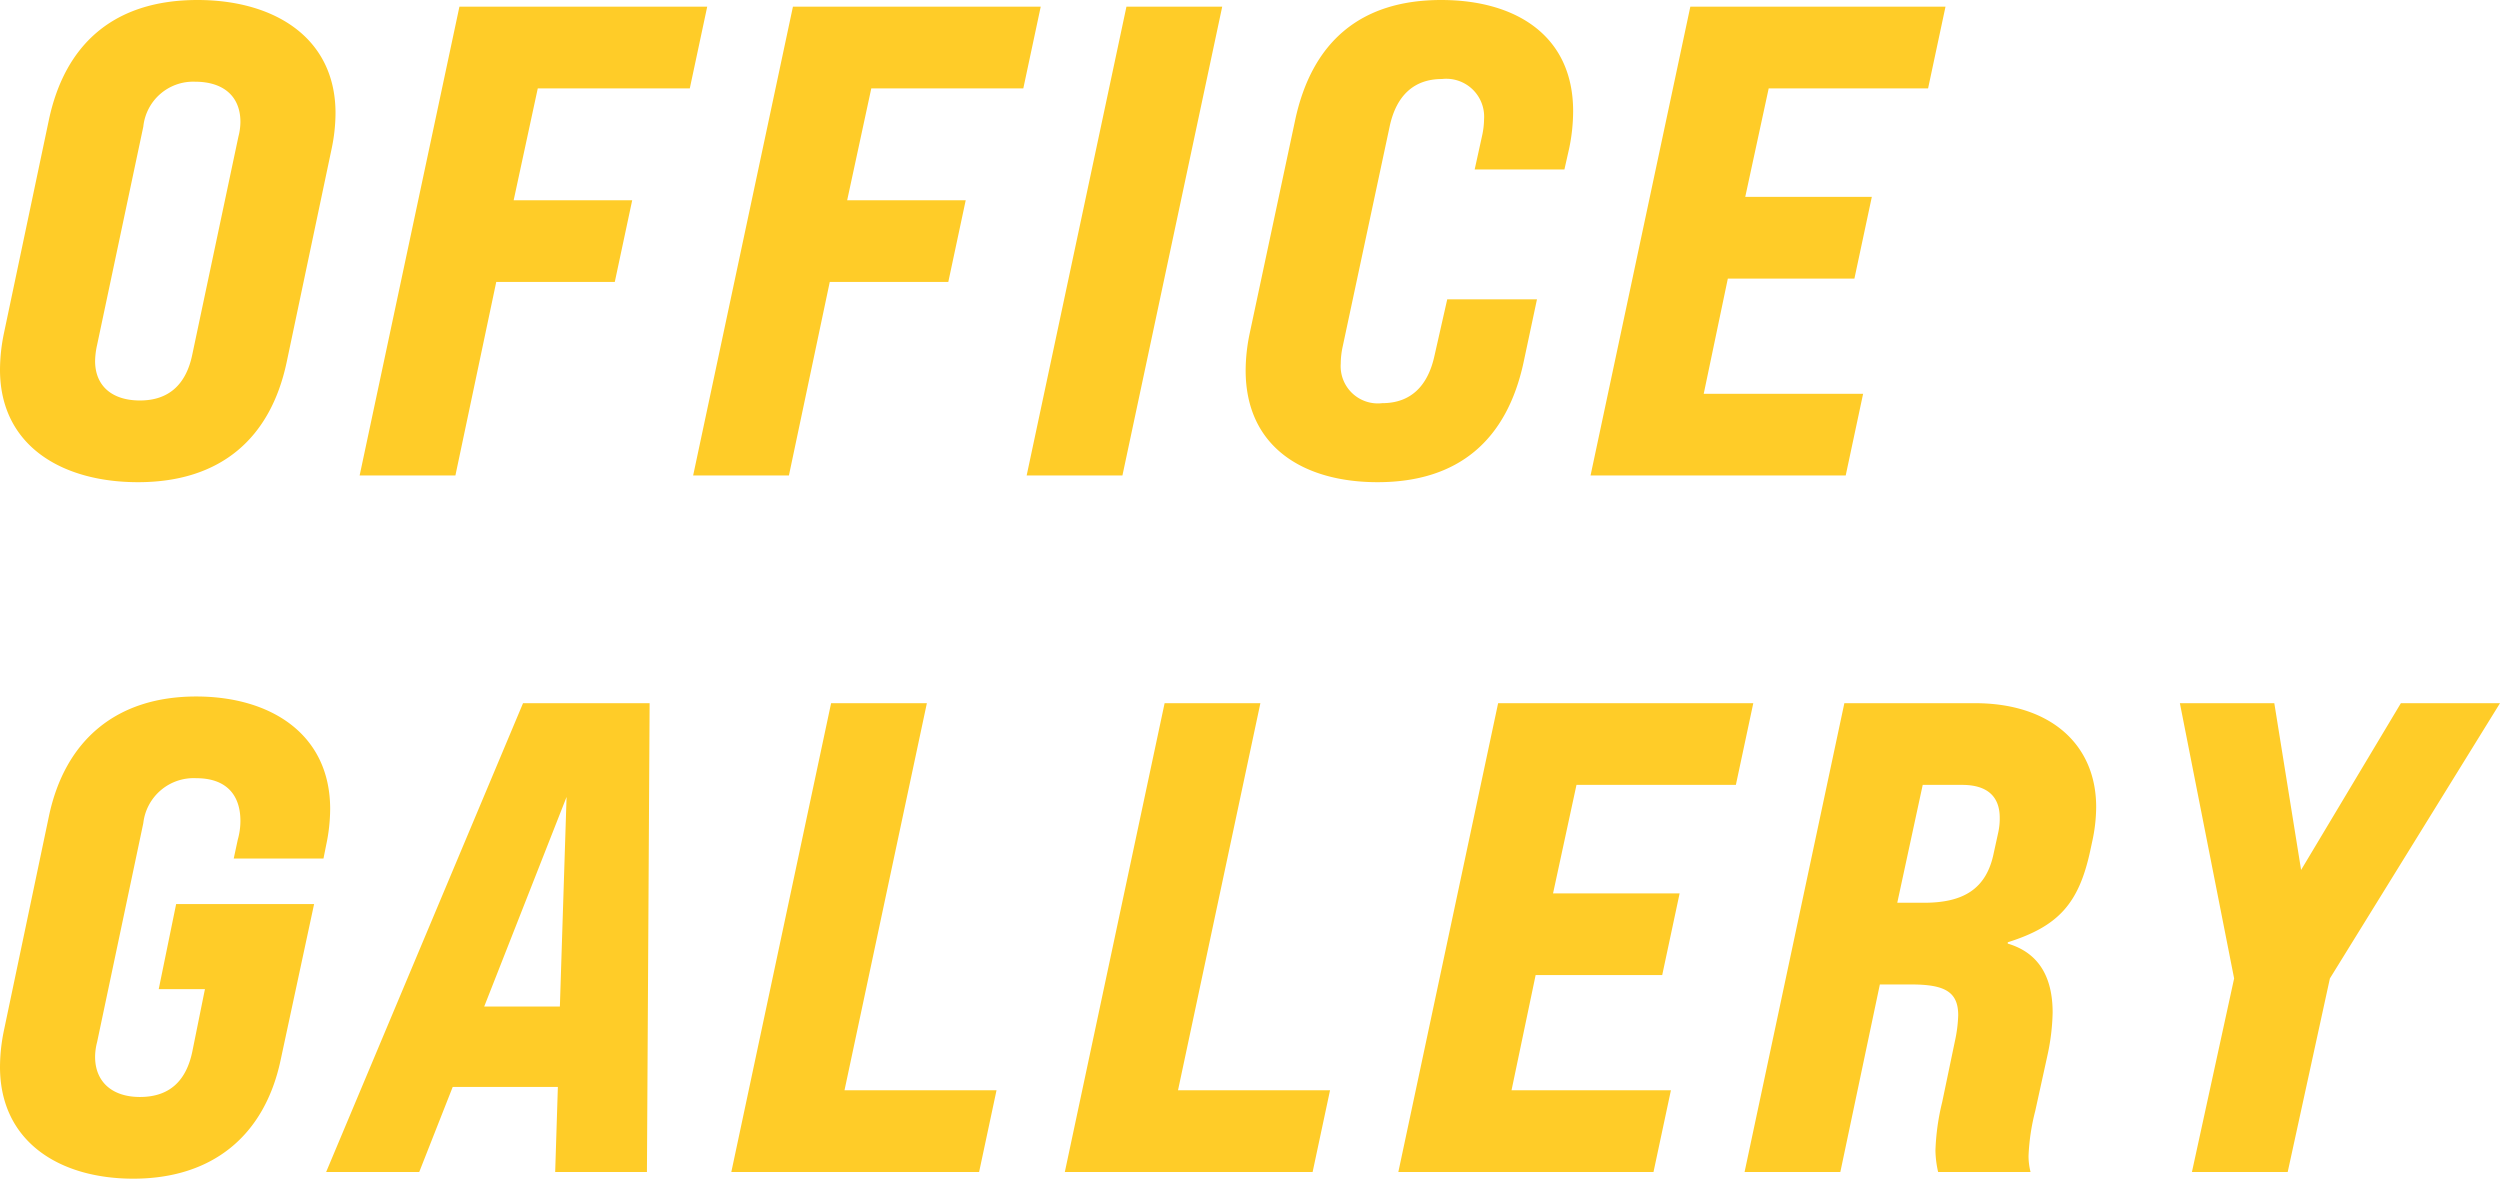 <svg xmlns="http://www.w3.org/2000/svg" width="186.65" height="88" viewBox="0 0 186.65 88">
  <path id="パス_1021" data-name="パス 1021" d="M11.6.5c6.2,0,9.9-3.3,11.1-8.95l3.35-15.9a13.124,13.124,0,0,0,.3-2.7c0-5.7-4.65-8.45-10.3-8.45-6.25,0-9.9,3.3-11.1,8.95L1.6-10.65A13.591,13.591,0,0,0,1.3-7.9C1.3-2.2,5.95.5,11.6.5Zm.15-6.1C9.65-5.6,8.4-6.7,8.4-8.55a5.926,5.926,0,0,1,.15-1.2L12-26.05a3.741,3.741,0,0,1,3.85-3.35c2.2,0,3.4,1.15,3.4,3a4.459,4.459,0,0,1-.15,1.1L15.65-9C15.2-6.85,13.95-5.6,11.75-5.6ZM28.15,0H35.3l3.05-14.45H47.2l1.3-6.1H39.65l1.8-8.35H52.8L54.1-35H35.6Zm24.9,0H60.2l3.05-14.45H72.1l1.3-6.1H64.55l1.8-8.35H77.7L79-35H60.5Zm24.9,0H85.1l7.45-35H85.4Zm26.2.5c6.05,0,9.65-3.15,10.9-8.95l1-4.7h-6.7l-.95,4.2c-.5,2.3-1.8,3.55-3.9,3.55a2.776,2.776,0,0,1-3.1-2.95,6.108,6.108,0,0,1,.15-1.3l3.5-16.4c.5-2.35,1.85-3.55,3.9-3.55a2.828,2.828,0,0,1,3.15,3,6.018,6.018,0,0,1-.15,1.25l-.55,2.5h6.7l.35-1.55a13.69,13.69,0,0,0,.3-2.8c0-5.7-4.35-8.3-9.85-8.3-6.05,0-9.65,3.15-10.9,8.95L94.6-10.6a13.59,13.59,0,0,0-.3,2.75C94.3-2.1,98.65.5,104.15.5Zm15.9-.5H139.1l1.3-6.1H128.5l1.8-8.6h9.45l1.3-6.1H131.6l1.75-8.1h11.9l1.3-6.1H127.5ZM15.95,16.5c-5.95,0-9.8,3.25-11,8.95L1.6,41.4a13.591,13.591,0,0,0-.3,2.75c0,5.6,4.45,8.35,9.95,8.35,5.9,0,9.8-3.2,11-8.85L24.75,32H14.45l-1.3,6.35H16.6l-.95,4.7c-.45,2.1-1.65,3.35-3.9,3.35-2.1,0-3.35-1.15-3.35-3a4.459,4.459,0,0,1,.15-1.1L12,25.95a3.784,3.784,0,0,1,3.95-3.35c2.2,0,3.3,1.2,3.3,3.2a5.22,5.22,0,0,1-.2,1.4l-.3,1.4h6.7l.2-1a13.124,13.124,0,0,0,.3-2.7C25.95,19.3,21.5,16.5,15.95,16.5Zm24.4.5L25.65,52H32.6l2.5-6.35h7.85L42.75,52H49.6l.2-35Zm-2.9,22.65L43.6,24l-.5,15.65ZM55.9,52H74.4l1.3-6.1H64.35L70.5,17H63.35Zm24.9,0H99.3l1.3-6.1H89.25L95.4,17H88.25Zm24.9,0h19.05l1.3-6.1h-11.9l1.8-8.6h9.45l1.3-6.1h-9.45L119,23.1h11.9l1.3-6.1H113.15Zm25.85,0h7.15l2.95-14H144c2.5,0,3.5.55,3.5,2.3a10.4,10.4,0,0,1-.25,1.95l-.95,4.55a17.428,17.428,0,0,0-.5,3.6A7.772,7.772,0,0,0,146,52h6.9a4.932,4.932,0,0,1-.15-1.2,15.983,15.983,0,0,1,.5-3.35l.9-4.1a16.4,16.4,0,0,0,.4-3.25c0-2.8-1.15-4.5-3.35-5.15v-.1c3.8-1.2,5.3-2.9,6.15-6.8l.15-.7a12.263,12.263,0,0,0,.3-2.6c0-4.7-3.45-7.75-9.05-7.75H139Zm11.4-20.1,1.9-8.8h2.95c1.85,0,2.8.85,2.8,2.45a4.739,4.739,0,0,1-.1,1.05l-.35,1.6c-.55,2.7-2.3,3.7-5.2,3.7Zm22,20.1h7.15l3.15-14.45L187.95,17h-7.4L173.1,29.45,171.1,17h-7.05l4.05,20.55Z" transform="translate(-1.3 35.5)" fill="#ffcc28" opacity="0.999"/>
</svg>
